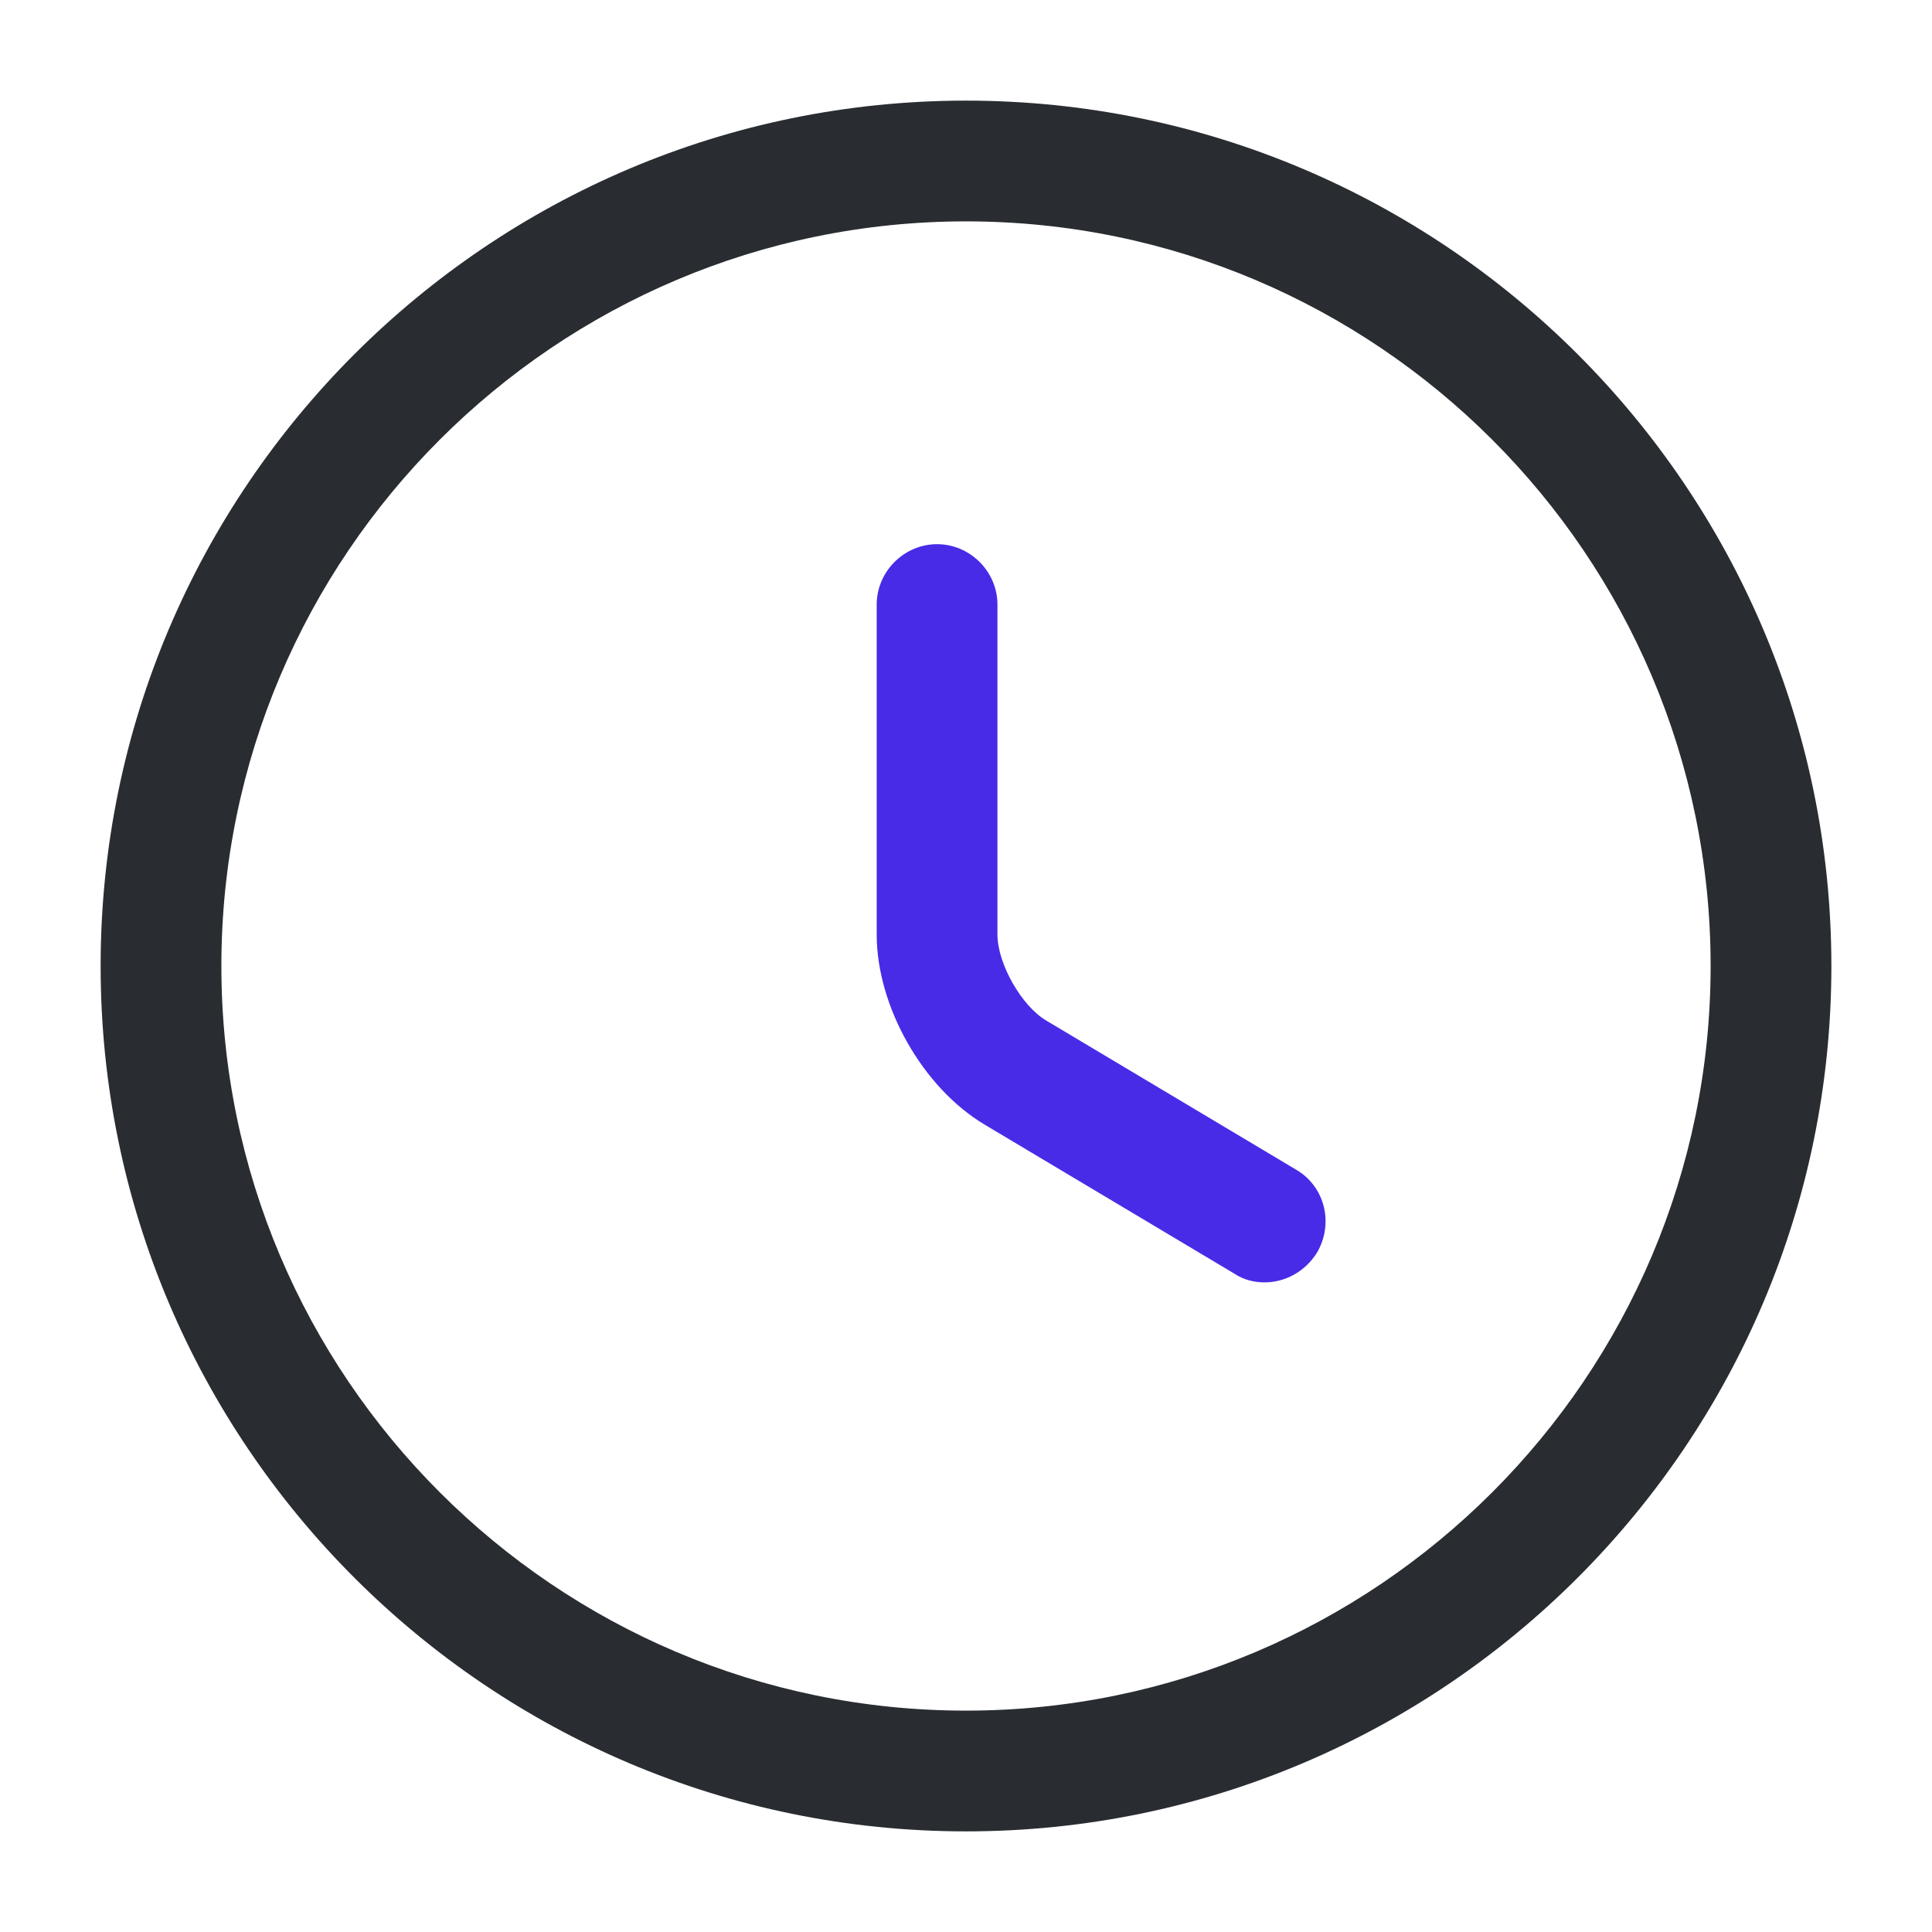 <svg width="36" height="36" viewBox="0 0 36 36" fill="none" xmlns="http://www.w3.org/2000/svg">
<path d="M18 34.125C9.105 34.125 1.875 26.895 1.875 18C1.875 9.105 9.105 1.875 18 1.875C26.895 1.875 34.125 9.105 34.125 18C34.125 26.895 26.895 34.125 18 34.125ZM18 4.125C10.35 4.125 4.125 10.35 4.125 18C4.125 25.65 10.35 31.875 18 31.875C25.65 31.875 31.875 25.65 31.875 18C31.875 10.35 25.65 4.125 18 4.125Z" fill="#292D32"/>
<path d="M23.566 23.895C23.371 23.895 23.176 23.85 22.996 23.73L18.346 20.955C17.191 20.265 16.336 18.75 16.336 17.415V11.265C16.336 10.65 16.846 10.14 17.461 10.14C18.076 10.14 18.586 10.65 18.586 11.265V17.415C18.586 17.955 19.036 18.75 19.501 19.02L24.151 21.795C24.691 22.11 24.856 22.8 24.541 23.34C24.316 23.7 23.941 23.895 23.566 23.895Z" fill="#482BE7"/>
</svg>
